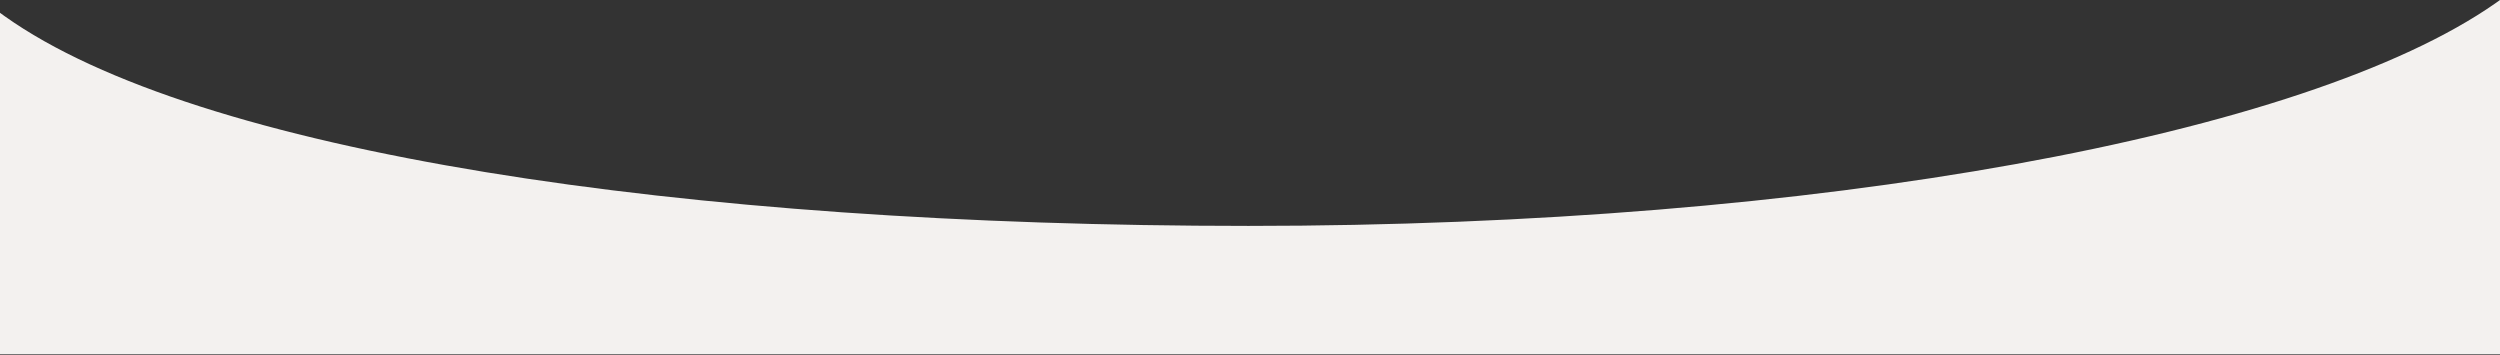 <svg xmlns="http://www.w3.org/2000/svg" version="1.1" xmlns:xlink="http://www.w3.org/1999/xlink" xmlns:svgjs="http://svgjs.com/svgjs" width="2570" height="365" preserveAspectRatio="xMidYMax meet">
  <rect width="100%" height="100%" fill="#333333" stroke="none"/>
  <path d="M2565 1068.23L2565 704C2563.4 705.15 2561.79 706.3 2560.15 707.45C2365.5 843.4 1865.1 936.23 1278.5 936.23C694.98 936.23 196.76 860.7 -0.05 720.75C-1.73 719.56 -3.37 718.37 -5 717.17L-5 1068.23Z " fill="#F3F1EF" fill-opacity="1" transform="matrix(1,0,0,1,5,-704)"></path>
</svg>
